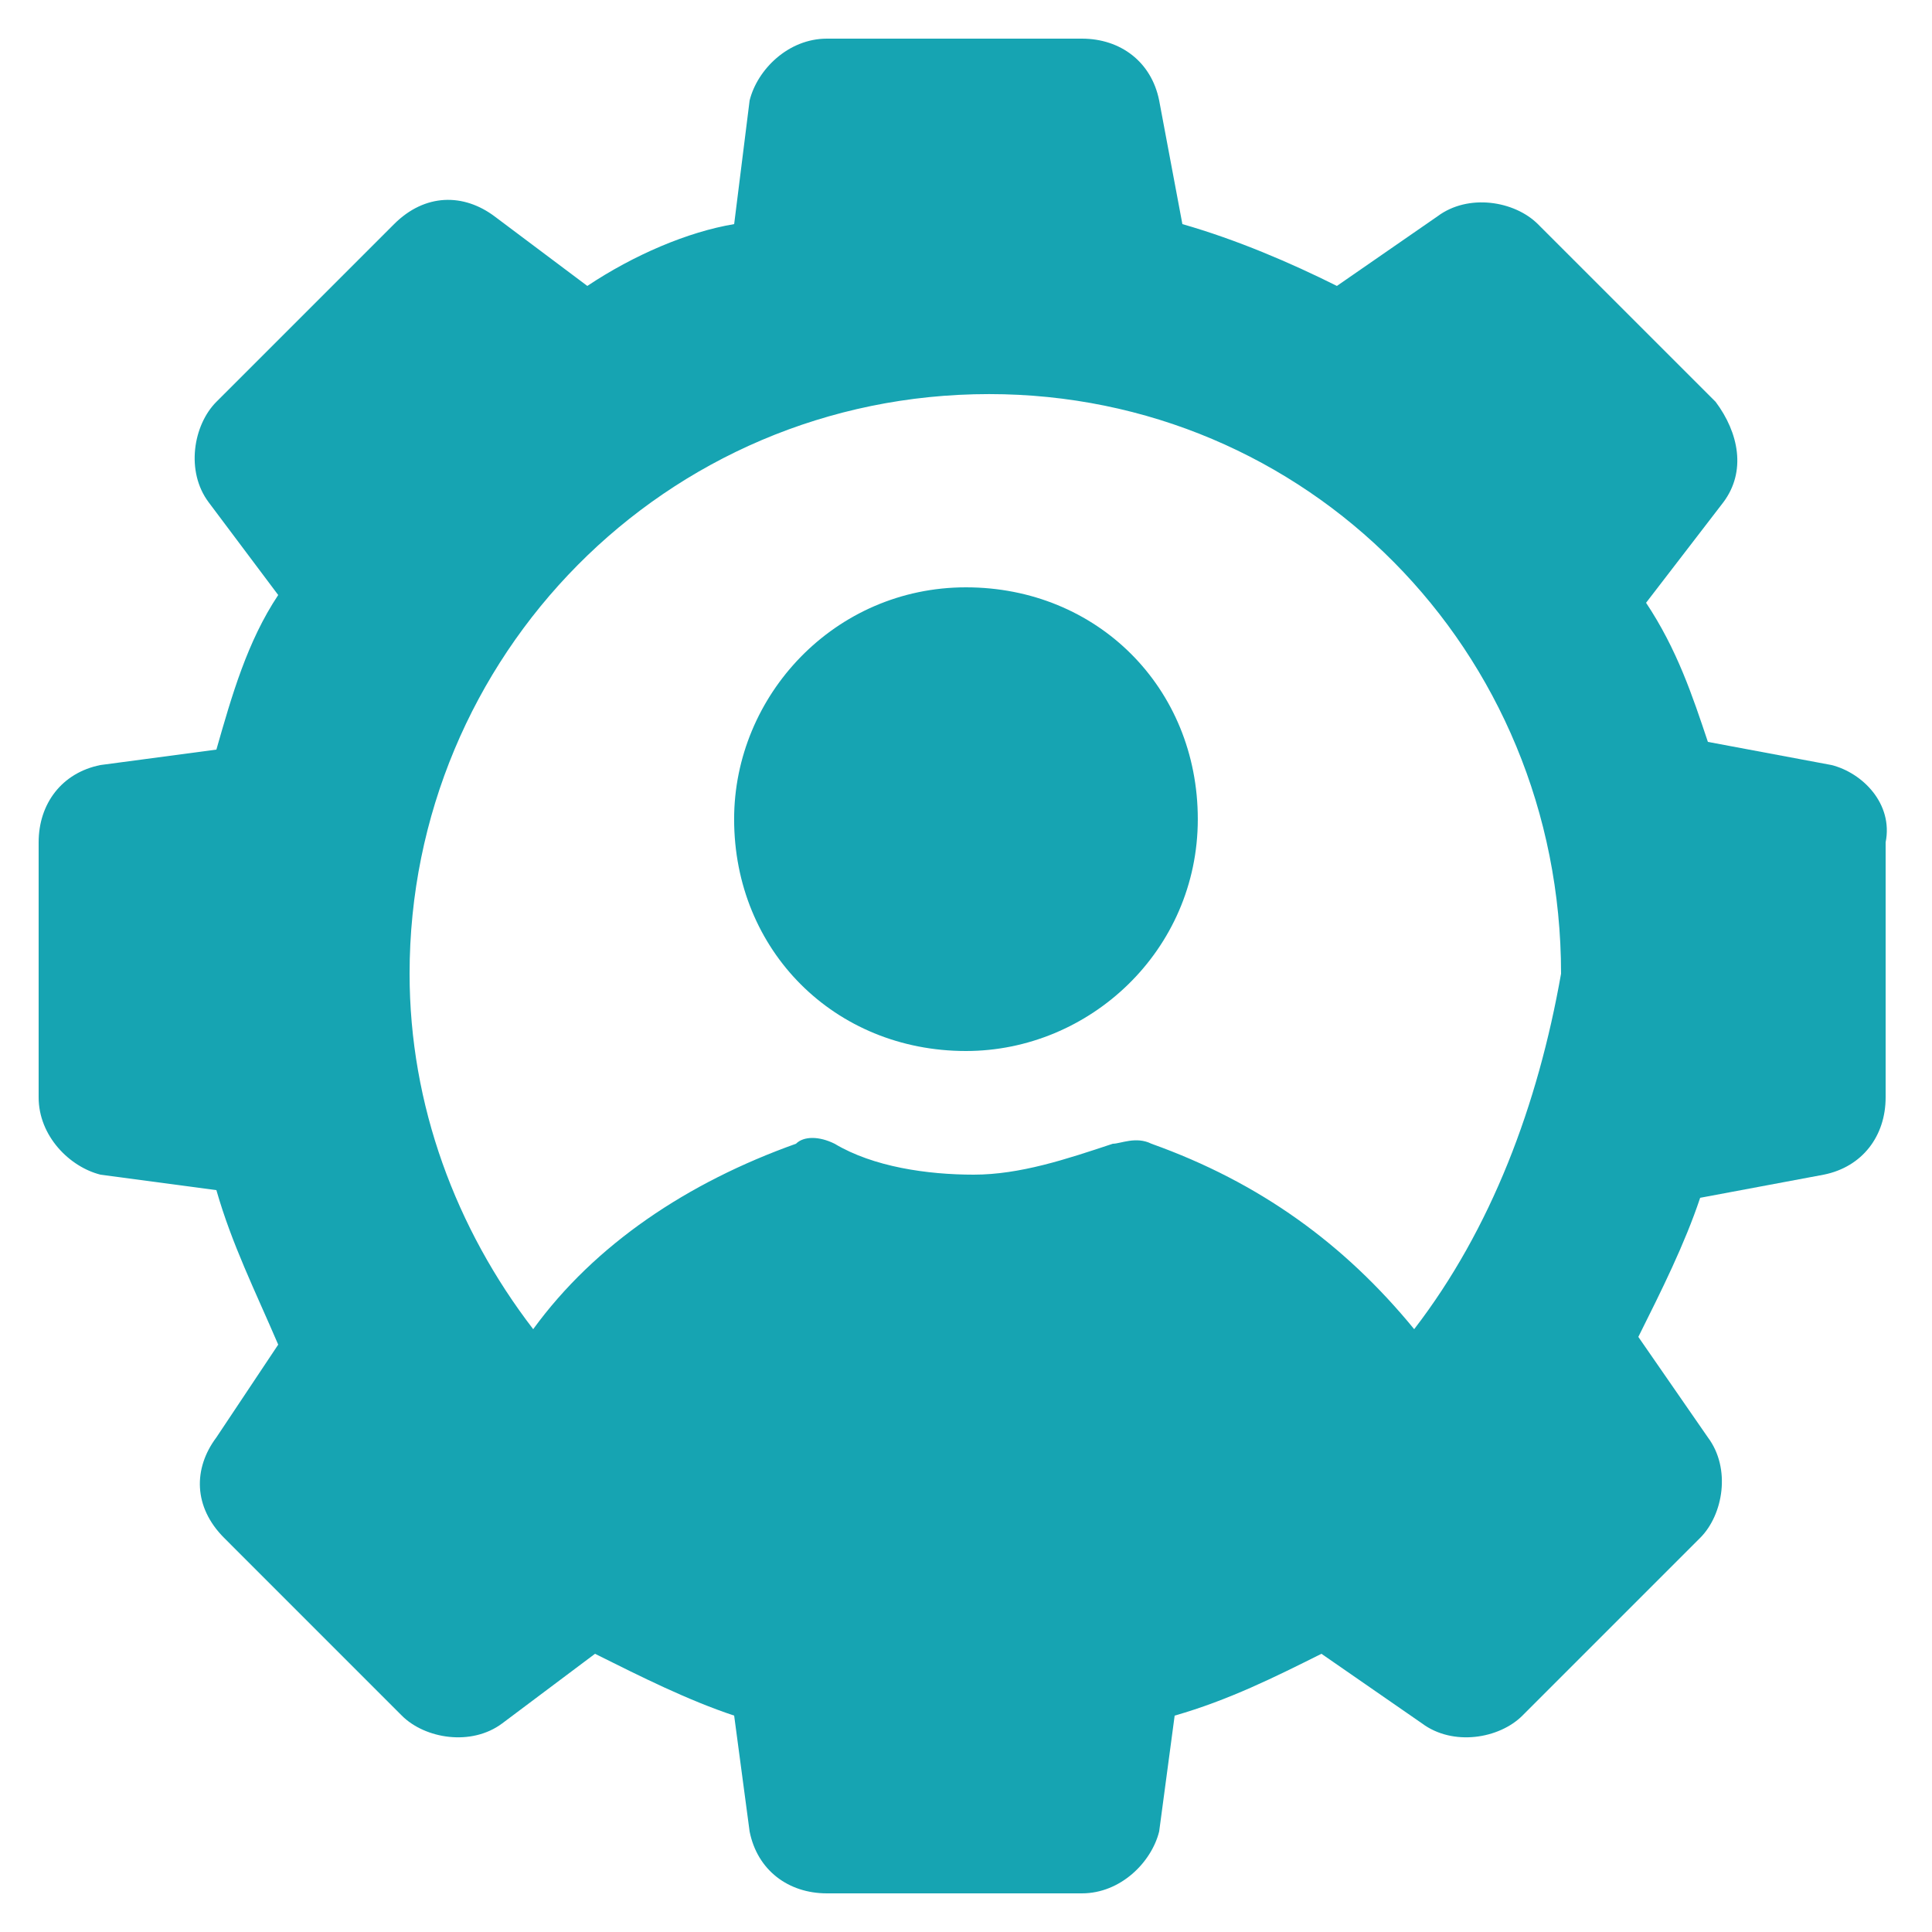 <svg width="51" height="51" viewBox="0 0 51 51" fill="none" xmlns="http://www.w3.org/2000/svg">
<path d="M48.347 20.195L45.084 19.584C44.675 18.36 44.267 17.136 43.452 15.912L45.492 13.259C46.103 12.444 45.9 11.424 45.288 10.607L40.596 5.916C39.983 5.304 38.76 5.1 37.944 5.712L35.291 7.548C34.068 6.936 32.639 6.324 31.212 5.916L30.599 2.652C30.395 1.632 29.579 1.02 28.559 1.02H21.828C20.808 1.02 19.991 1.836 19.788 2.652L19.38 5.916C18.155 6.12 16.727 6.732 15.504 7.548L13.056 5.712C12.239 5.1 11.22 5.1 10.403 5.916L5.712 10.607C5.1 11.22 4.896 12.444 5.508 13.259L7.344 15.707C6.528 16.931 6.12 18.36 5.712 19.788L2.652 20.195C1.632 20.399 1.02 21.215 1.02 22.235V28.968C1.02 29.988 1.836 30.803 2.652 31.008L5.712 31.416C6.12 32.843 6.732 34.068 7.344 35.495L5.712 37.944C5.1 38.76 5.1 39.779 5.916 40.596L10.607 45.288C11.22 45.9 12.444 46.103 13.259 45.492L15.707 43.656C16.931 44.267 18.155 44.88 19.38 45.288L19.788 48.347C19.991 49.367 20.808 49.98 21.828 49.98H28.559C29.579 49.98 30.395 49.163 30.599 48.347L31.008 45.288C32.435 44.88 33.66 44.267 34.883 43.656L37.535 45.492C38.352 46.103 39.575 45.9 40.188 45.288L44.88 40.596C45.492 39.983 45.696 38.76 45.084 37.944L43.248 35.291C43.859 34.068 44.471 32.843 44.88 31.619L48.144 31.008C49.163 30.803 49.776 29.988 49.776 28.968V22.235C49.98 21.215 49.163 20.399 48.347 20.195ZM37.331 35.087C35.495 32.843 33.252 31.212 30.395 30.192C29.988 29.988 29.579 30.192 29.375 30.192C28.151 30.599 26.927 31.008 25.703 31.008C24.48 31.008 23.052 30.803 22.032 30.192C21.623 29.988 21.215 29.988 21.012 30.192C18.155 31.212 15.707 32.843 14.075 35.087C12.036 32.435 10.812 29.172 10.812 25.703C10.812 17.34 17.544 10.403 26.111 10.403C34.475 10.403 41.208 17.136 41.208 25.703C40.596 29.172 39.371 32.435 37.331 35.087Z" fill="#16A4B2"/>
<path d="M25.499 15.504C22.031 15.504 19.379 18.36 19.379 21.624C19.379 25.092 22.031 27.744 25.499 27.744C28.763 27.744 31.619 25.092 31.619 21.624C31.619 18.156 28.967 15.504 25.499 15.504Z" fill="#16A4B2"/>
</svg>
